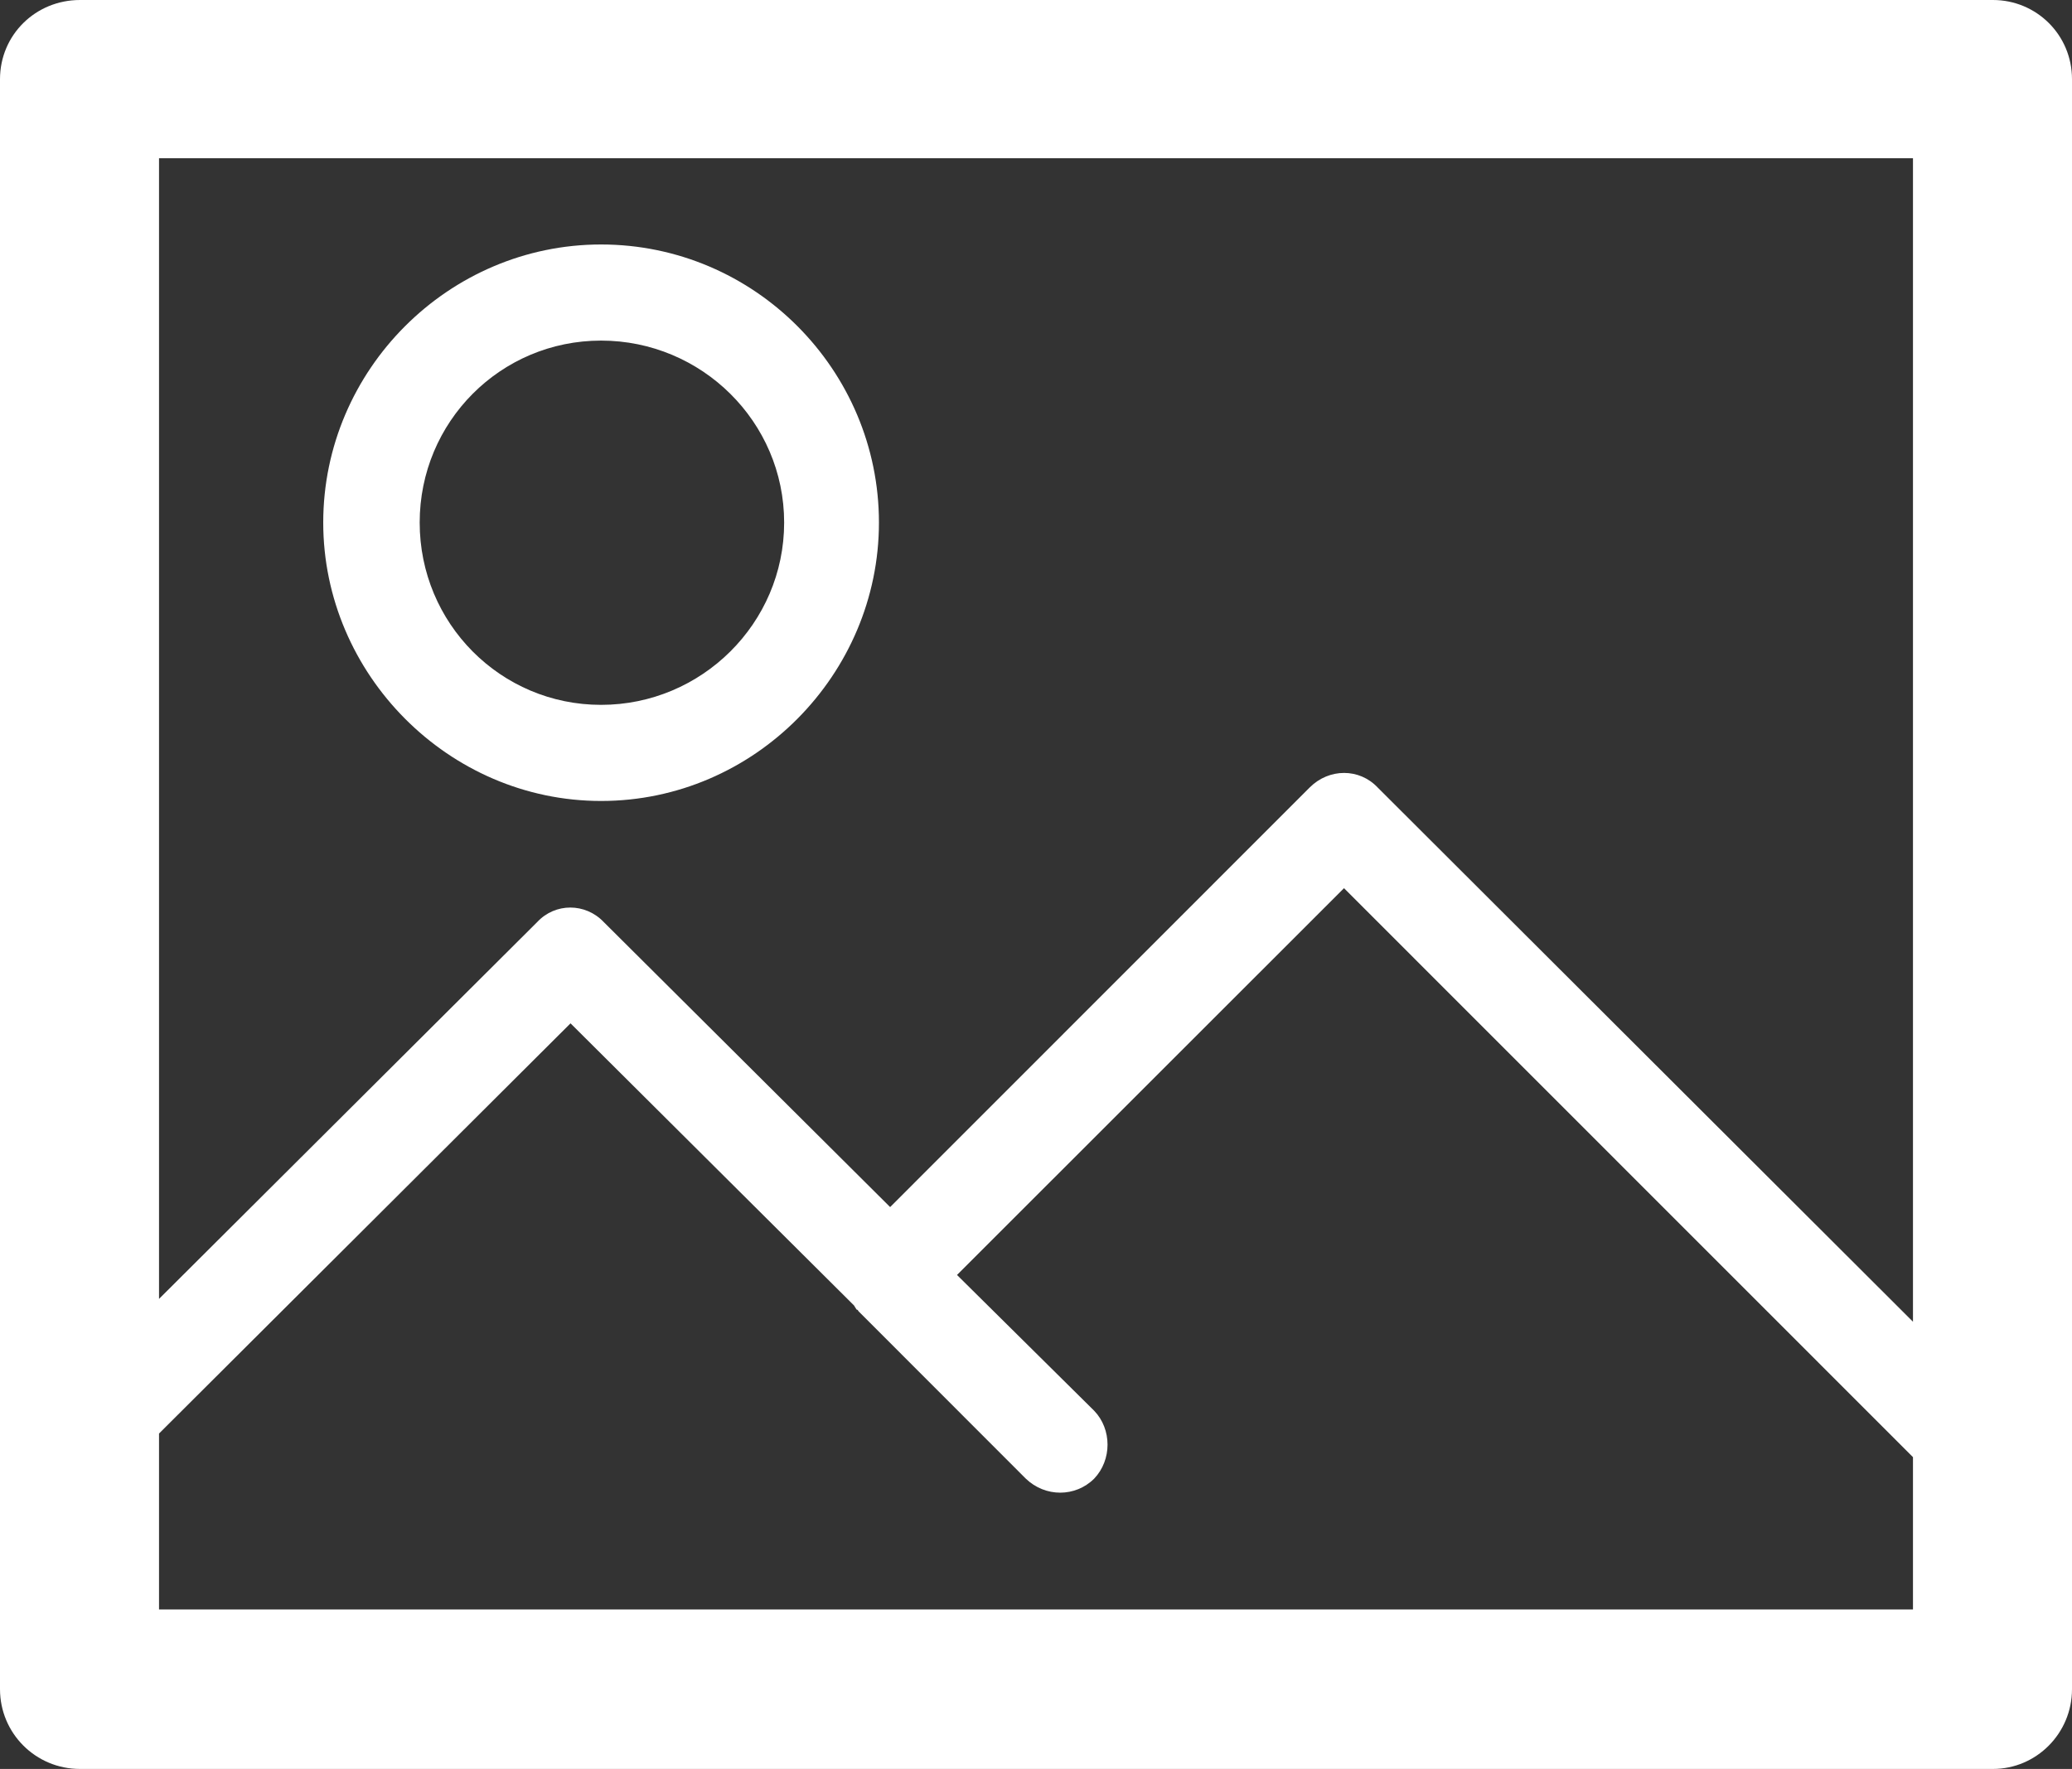 <?xml version="1.0" encoding="utf-8"?>
<!-- Generator: Adobe Illustrator 15.0.0, SVG Export Plug-In . SVG Version: 6.00 Build 0)  -->
<!DOCTYPE svg PUBLIC "-//W3C//DTD SVG 1.1//EN" "http://www.w3.org/Graphics/SVG/1.1/DTD/svg11.dtd">
<svg version="1.1" id="圖層_1" xmlns="http://www.w3.org/2000/svg" xmlns:xlink="http://www.w3.org/1999/xlink" x="0px" y="0px"
	 width="40px" height="34.159px" viewBox="0 0 40 34.159" enable-background="new 0 0 40 34.159" xml:space="preserve">
<rect x="0" y="0" width="40" height="34.159" fill="#333333" stroke="none"/>
<path fill="#FFFFFF" d="M38.474,0H1.544C0.688,0,0,0.673,0,1.53v31.088c0,0.852,0.688,1.541,1.544,1.541h36.93
	c0.839,0,1.526-0.689,1.526-1.541V1.53C40,0.673,39.313,0,38.474,0L38.474,0z M36.93,31.079L36.93,31.079H3.07v-3.397l7.944-7.921
	l5.473,5.448l0.048,0.078l0.022,0.008l0.018,0.027l3.228,3.231c0.375,0.361,0.957,0.361,1.32,0c0.344-0.361,0.344-0.953,0-1.311
	l-2.648-2.622l7.471-7.469L36.93,28.138V31.079L36.93,31.079z M36.93,25.523L36.93,25.523L26.595,15.206
	c-0.353-0.374-0.937-0.374-1.311,0l-8.1,8.103l-5.53-5.505c-0.354-0.372-0.936-0.372-1.282,0L3.07,25.082V3.055h33.86V25.523
	L36.93,25.523z M11.604,15.467L11.604,15.467c2.961,0,5.364-2.446,5.364-5.376c0-2.948-2.402-5.37-5.364-5.37
	c-2.944,0-5.364,2.421-5.364,5.37C6.24,13.021,8.66,15.467,11.604,15.467L11.604,15.467z M11.604,6.577L11.604,6.577
	c1.941,0,3.534,1.569,3.534,3.514s-1.593,3.52-3.534,3.52s-3.502-1.575-3.502-3.52S9.663,6.577,11.604,6.577L11.604,6.577z"/>
</svg>
